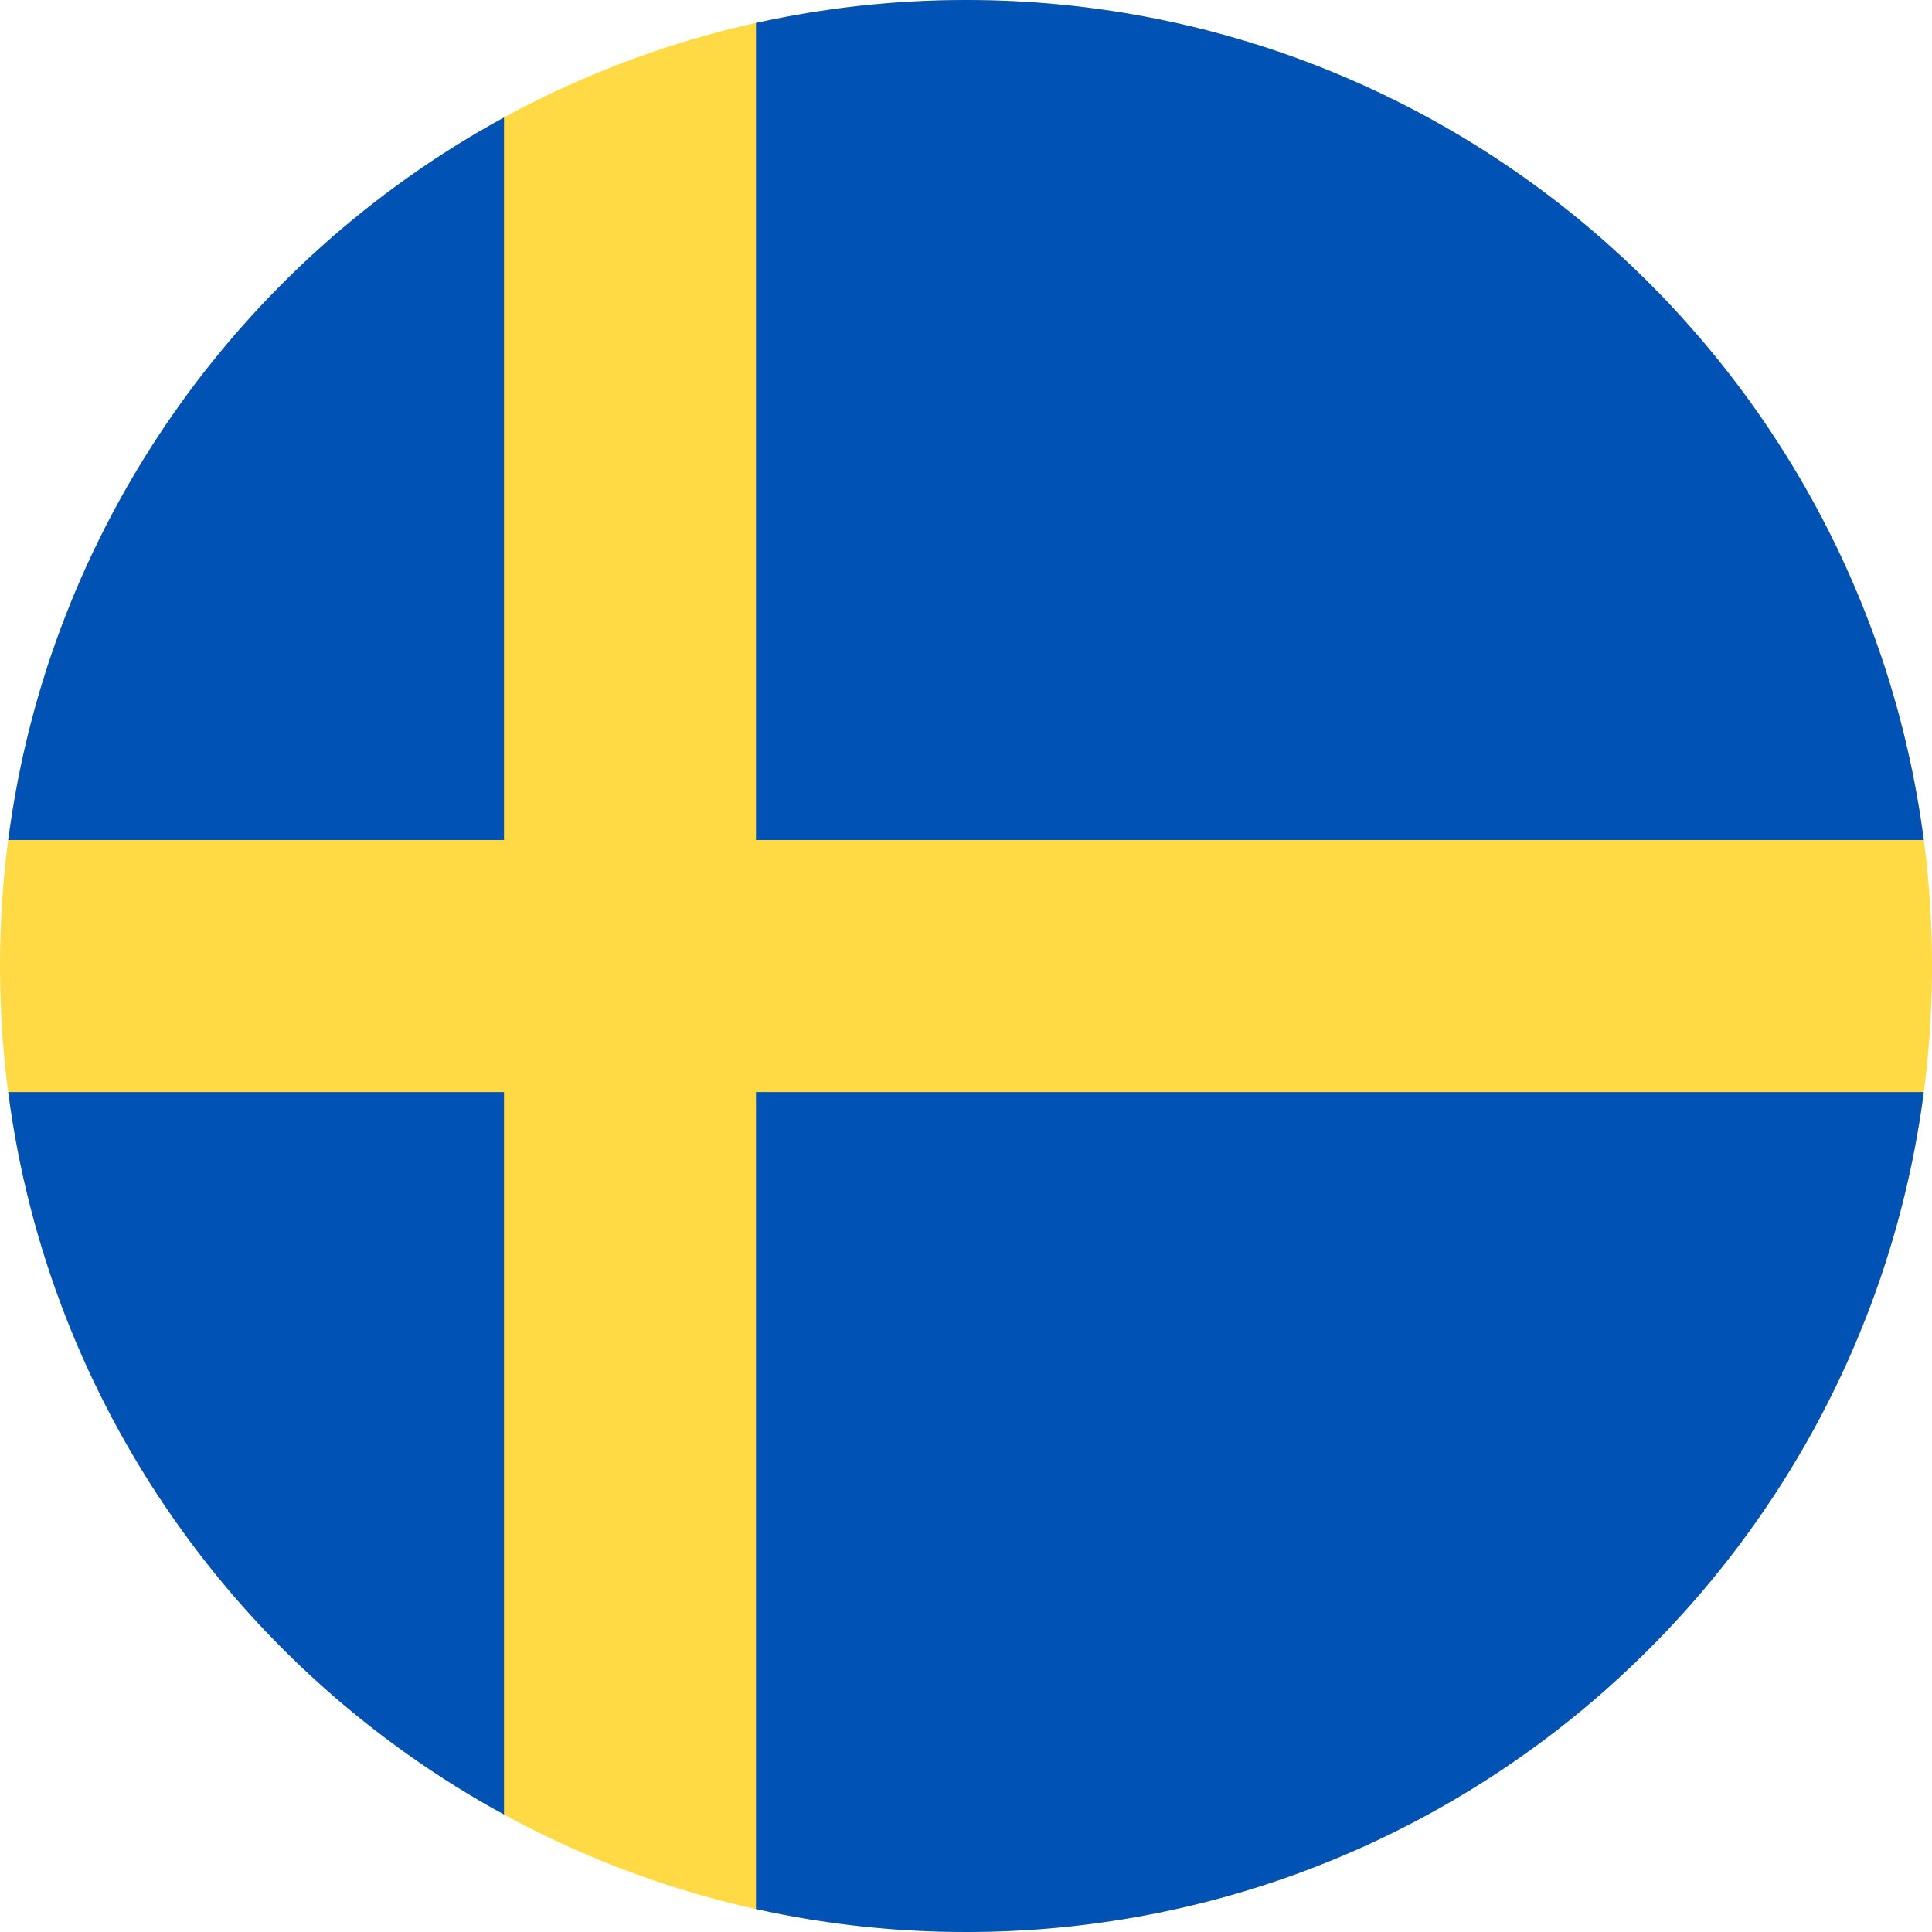 <?xml version="1.0"?>
<svg xmlns="http://www.w3.org/2000/svg" width="24" height="24" viewBox="0 0 24 24" fill="none">
<g clip-path="url(#clip0_1046_3765)">
<path d="M12 24C18.627 24 24 18.627 24 12C24 5.373 18.627 0 12 0C5.373 0 0 5.373 0 12C0 18.627 5.373 24 12 24Z" fill="#FFDA44"/>
<path d="M9.391 10.435H23.898C23.131 4.547 18.097 0 12 0C11.104 0 10.231 0.099 9.391 0.285V10.435H9.391Z" fill="#0052B4"/>
<path d="M6.261 10.435V1.459C2.966 3.257 0.607 6.555 0.102 10.435H6.261V10.435Z" fill="#0052B4"/>
<path d="M6.261 13.566H0.102C0.607 17.446 2.966 20.744 6.261 22.541L6.261 13.566Z" fill="#0052B4"/>
<path d="M9.391 13.566V23.715C10.231 23.901 11.104 24 12 24C18.097 24 23.131 19.453 23.898 13.566H9.391V13.566Z" fill="#0052B4"/>
</g>
<defs>
<clipPath id="clip0_1046_3765">
<rect width="24" height="24" fill="white"/>
</clipPath>
</defs>
</svg>
